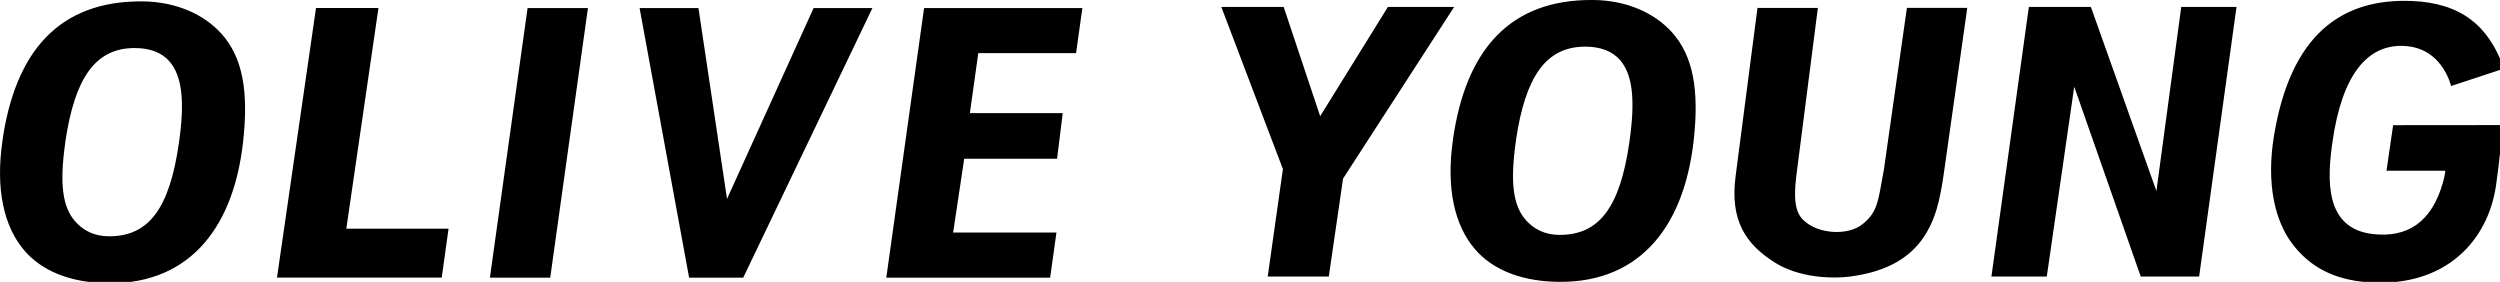 <svg width="204" height="23" fill="none" xmlns="http://www.w3.org/2000/svg"><path d="M28.259 18.66L30.882.654h-5.096l-3.184 22h13.443l.557-3.994H28.26zM43.05.657l-3.074 22h4.922l3.078-22H43.05zm23.34 0L59.324 16.23 56.994.657H52.19l4.041 22h4.416l10.543-22h-4.8zm-48.325 2.09C16.671 1.197 14.421.146 11.66.113 4.836.043 1.246 4.18.197 11.489v.03c-.569 3.927.118 6.998 1.817 8.953 1.376 1.584 3.539 2.49 6.267 2.623 6.802.328 10.728-4.093 11.556-11.524.463-4.126-.039-6.9-1.772-8.827m-3.463 8.905c-.777 5.43-2.486 7.633-5.707 7.633-1.243 0-2.141-.506-2.77-1.228-1.023-1.172-1.283-3.042-.793-6.46v-.03C6.097 6.376 7.77 3.92 10.991 3.92c1.243 0 2.205.364 2.834 1.087 1.022 1.174 1.27 3.207.777 6.643zM75.405.657l-3.084 22h13.37l.515-3.681h-8.431l.904-6.026h7.578l.462-3.72h-7.577l.685-4.892h7.978l.516-3.68H75.405zm34.225 13.86L118.659.564h-5.405l-5.528 8.918-2.979-8.918h-5.088l5.026 13.233-1.239 8.767h4.984l1.164-7.998.036-.05zm26.803-11.882C135.038 1.082 132.786.03 130.023 0c-6.821-.071-10.414 4.068-11.462 11.377v.03c-.568 3.924.119 6.996 1.819 8.953 1.376 1.584 3.539 2.491 6.265 2.622 6.804.327 10.725-4.091 11.559-11.522.46-4.124-.042-6.899-1.771-8.825zm-3.465 8.9c-.776 5.429-2.485 7.632-5.704 7.632-1.243 0-2.142-.505-2.772-1.228-1.021-1.171-1.281-3.042-.791-6.458v-.03c.764-5.189 2.437-7.645 5.656-7.645 1.243 0 2.201.366 2.832 1.085 1.021 1.175 1.269 3.206.776 6.643M177.989.565l-2.026 15.02-5.348-15.02h-5.06l-3.055 22h4.518l2.239-15.49 5.427 15.49h4.765l3.051-22h-4.511zm25.678 14.619c-.654 4.402-4.046 8.258-10.323 7.856-2.995-.19-4.958-1.35-6.339-3.21-1.343-1.808-2.108-4.804-1.439-8.808C186.938 2.81 191.087-.164 196.848.083c3.971.17 6.253 2.023 7.472 5.518l-4.305 1.416c-.319-1.106-1.282-3.064-3.663-3.257-3.255-.265-5.253 2.502-6.012 7.75-.445 3.076-.695 7.13 3.284 7.588 2.734.313 4.802-.874 5.741-4.283.153-.56.171-.88.171-.88h-4.798l.542-3.72 8.922-.008c.031.127-.252 3.087-.532 4.976M155.603.646l-1.875 13.177c-.491 2.698-.511 3.455-1.732 4.46-1.154.952-3.658.873-4.89-.37-.972-.982-.596-3.009-.332-5.086l1.564-12.18h-4.928l-1.782 13.704c-.475 3.597.784 5.542 3.173 7.057 1.902 1.209 4.535 1.378 6.235 1.148 3.02-.408 5.011-1.59 6.179-3.589.719-1.232 1.051-2.476 1.374-4.631l1.94-13.693h-4.926v.003z" fill="#000"/></svg>